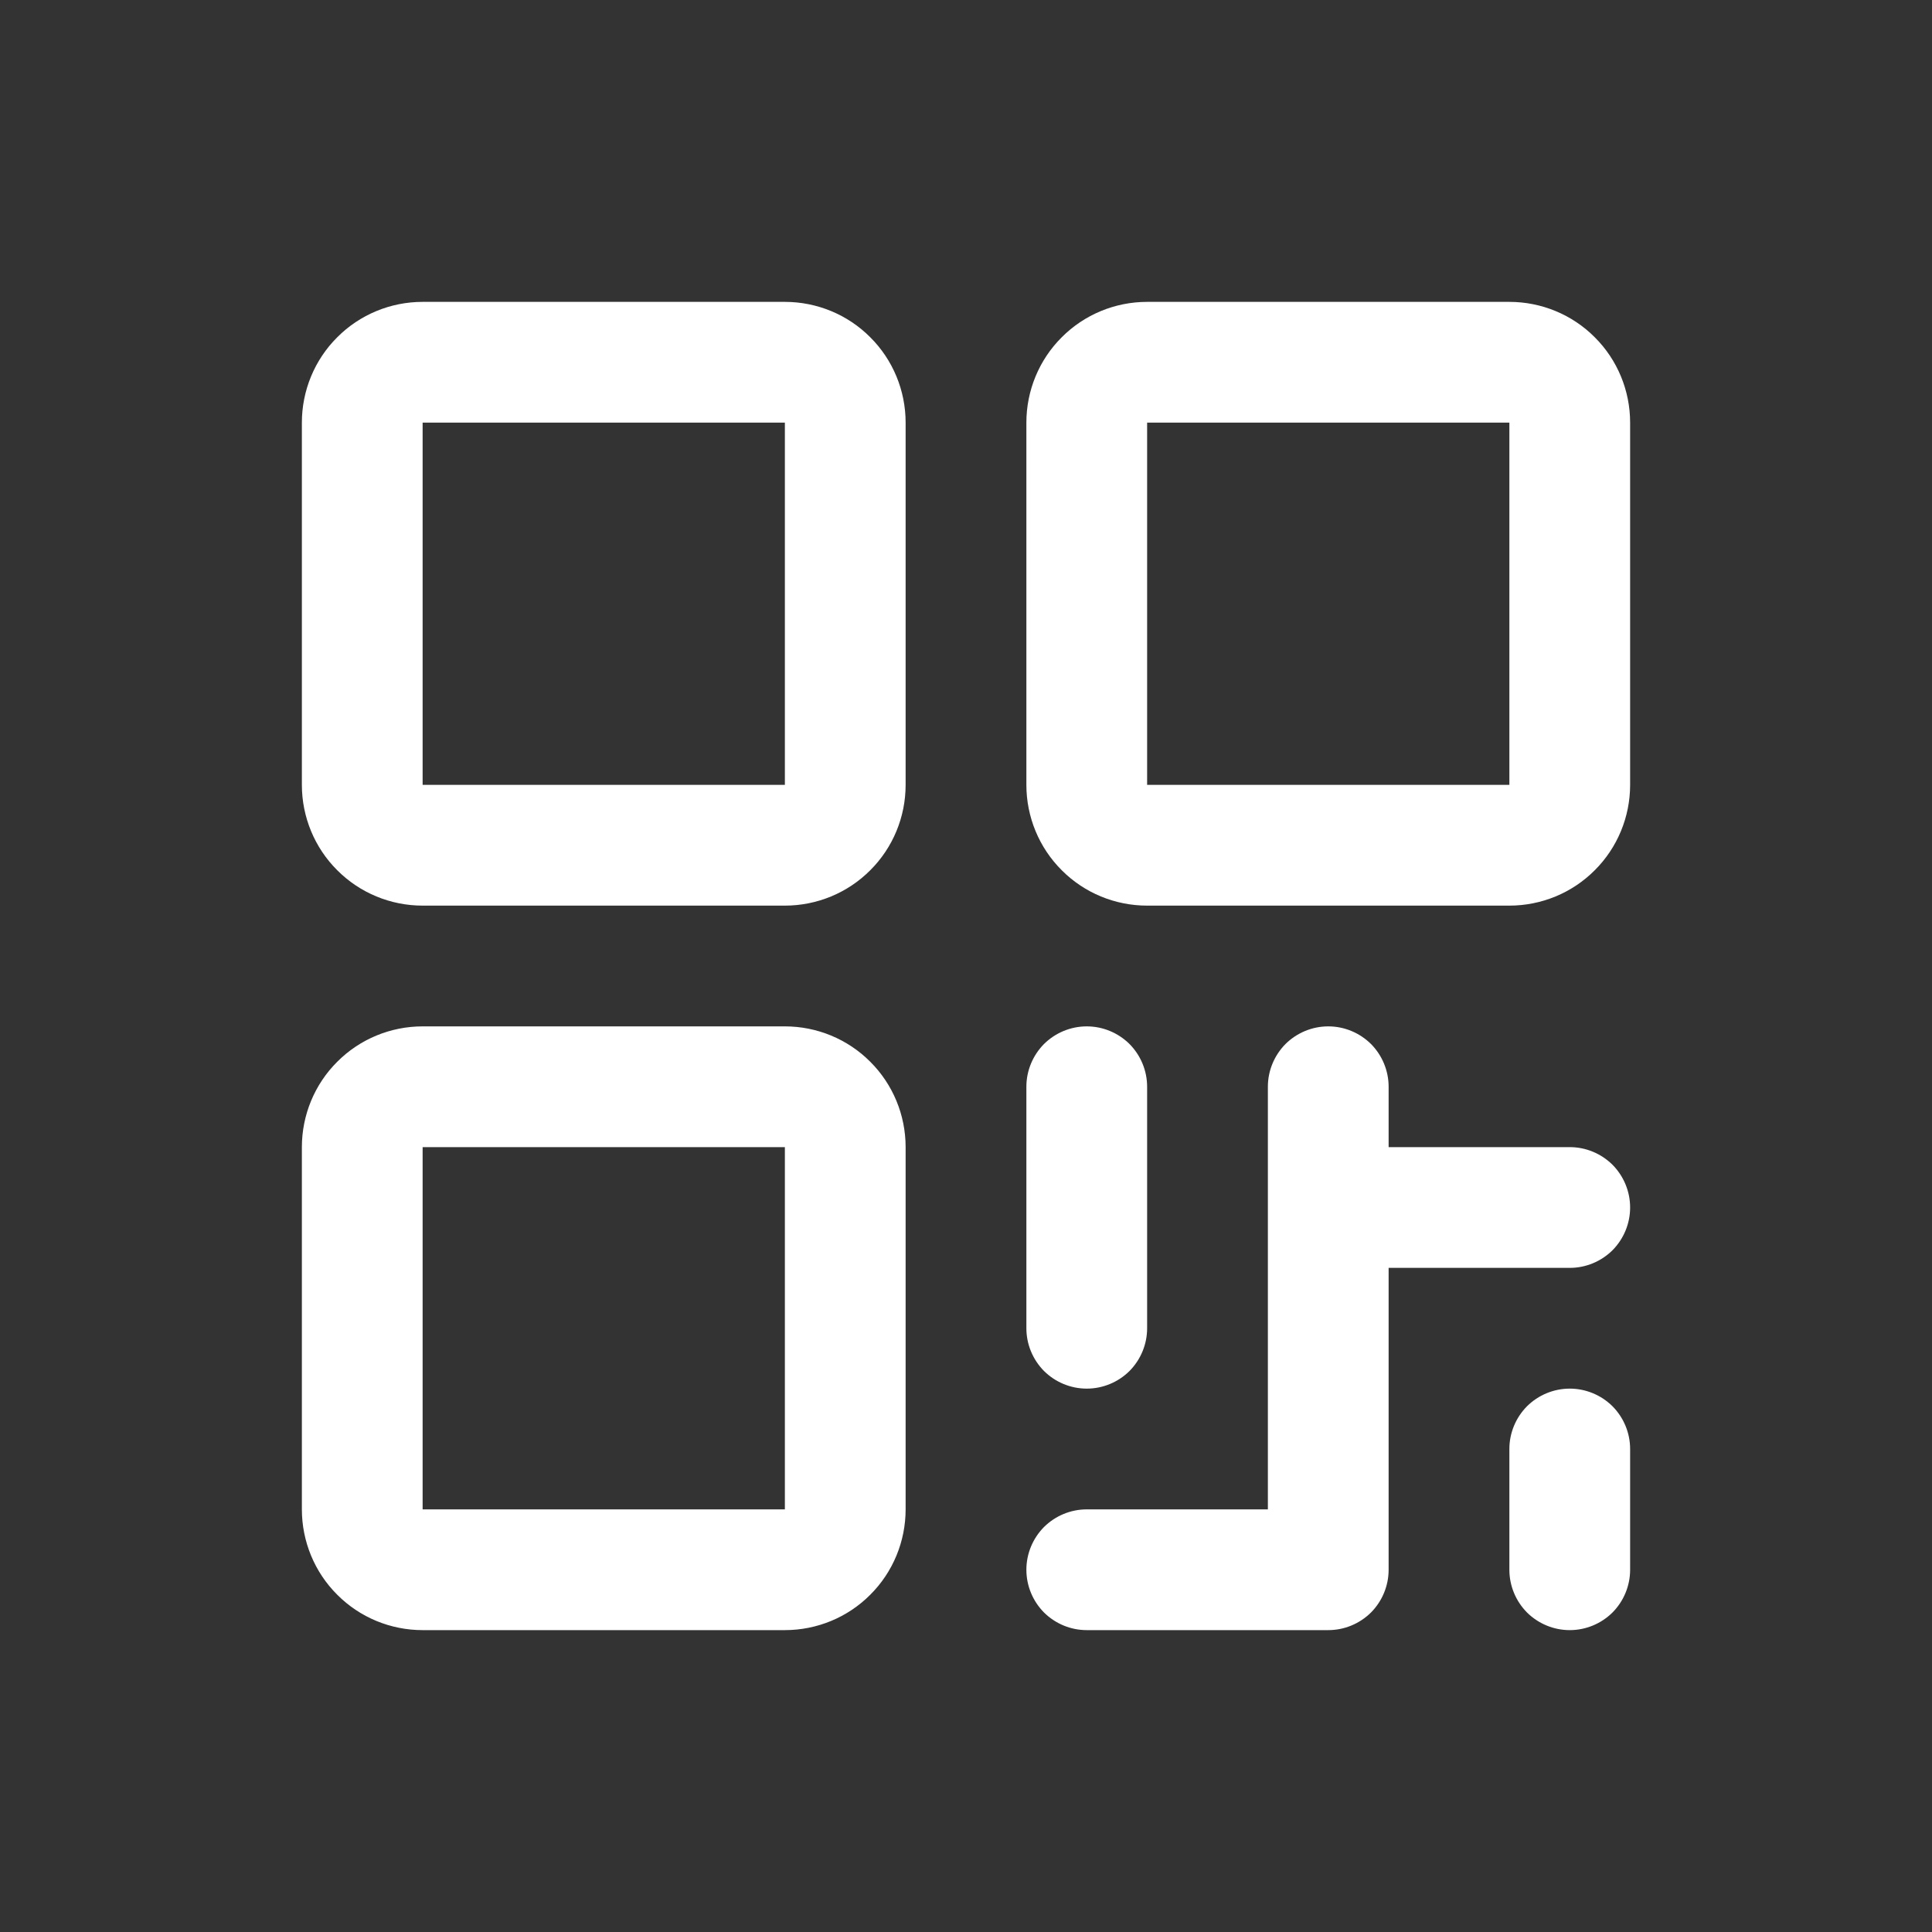 <svg width="16" height="16" viewBox="0 0 16 16" fill="none" xmlns="http://www.w3.org/2000/svg">
<rect x="0" y="0" width="16" height="16" fill="#333333" stroke="none"/>
<path d="M6.5 2.5H3.5C3.235 2.5 2.98 2.605 2.793 2.793C2.605 2.98 2.5 3.235 2.5 3.5V6.5C2.5 6.765 2.605 7.02 2.793 7.207C2.98 7.395 3.235 7.5 3.5 7.5H6.5C6.765 7.5 7.02 7.395 7.207 7.207C7.395 7.02 7.5 6.765 7.5 6.5V3.5C7.5 3.235 7.395 2.98 7.207 2.793C7.02 2.605 6.765 2.5 6.5 2.5ZM6.5 6.5H3.5V3.5H6.5V6.5ZM6.5 8.5H3.5C3.235 8.5 2.98 8.605 2.793 8.793C2.605 8.98 2.5 9.235 2.5 9.5V12.5C2.5 12.765 2.605 13.02 2.793 13.207C2.98 13.395 3.235 13.5 3.5 13.5H6.5C6.765 13.5 7.02 13.395 7.207 13.207C7.395 13.02 7.5 12.765 7.5 12.5V9.5C7.5 9.235 7.395 8.98 7.207 8.793C7.02 8.605 6.765 8.5 6.5 8.5ZM6.5 12.5H3.5V9.5H6.5V12.5ZM12.5 2.5H9.5C9.235 2.5 8.98 2.605 8.793 2.793C8.605 2.98 8.5 3.235 8.5 3.5V6.5C8.5 6.765 8.605 7.02 8.793 7.207C8.98 7.395 9.235 7.5 9.5 7.5H12.5C12.765 7.5 13.02 7.395 13.207 7.207C13.395 7.02 13.5 6.765 13.5 6.5V3.5C13.5 3.235 13.395 2.98 13.207 2.793C13.02 2.605 12.765 2.5 12.5 2.5ZM12.5 6.5H9.5V3.5H12.5V6.5ZM8.5 11V9C8.5 8.867 8.553 8.74 8.646 8.646C8.74 8.553 8.867 8.5 9 8.5C9.133 8.5 9.26 8.553 9.354 8.646C9.447 8.74 9.5 8.867 9.5 9V11C9.5 11.133 9.447 11.26 9.354 11.354C9.26 11.447 9.133 11.5 9 11.5C8.867 11.5 8.74 11.447 8.646 11.354C8.553 11.26 8.5 11.133 8.5 11ZM13.5 10C13.5 10.133 13.447 10.26 13.354 10.354C13.26 10.447 13.133 10.5 13 10.5H11.5V13C11.5 13.133 11.447 13.26 11.354 13.354C11.26 13.447 11.133 13.5 11 13.5H9C8.867 13.5 8.74 13.447 8.646 13.354C8.553 13.26 8.5 13.133 8.5 13C8.5 12.867 8.553 12.74 8.646 12.646C8.74 12.553 8.867 12.5 9 12.5H10.5V9C10.5 8.867 10.553 8.74 10.646 8.646C10.74 8.553 10.867 8.5 11 8.5C11.133 8.5 11.26 8.553 11.354 8.646C11.447 8.74 11.5 8.867 11.5 9V9.5H13C13.133 9.5 13.26 9.553 13.354 9.646C13.447 9.74 13.5 9.867 13.5 10ZM13.5 12V13C13.5 13.133 13.447 13.26 13.354 13.354C13.26 13.447 13.133 13.5 13 13.5C12.867 13.5 12.74 13.447 12.646 13.354C12.553 13.26 12.5 13.133 12.5 13V12C12.5 11.867 12.553 11.74 12.646 11.646C12.74 11.553 12.867 11.5 13 11.5C13.133 11.5 13.26 11.553 13.354 11.646C13.447 11.74 13.5 11.867 13.5 12Z" fill="white"/>
</svg>
